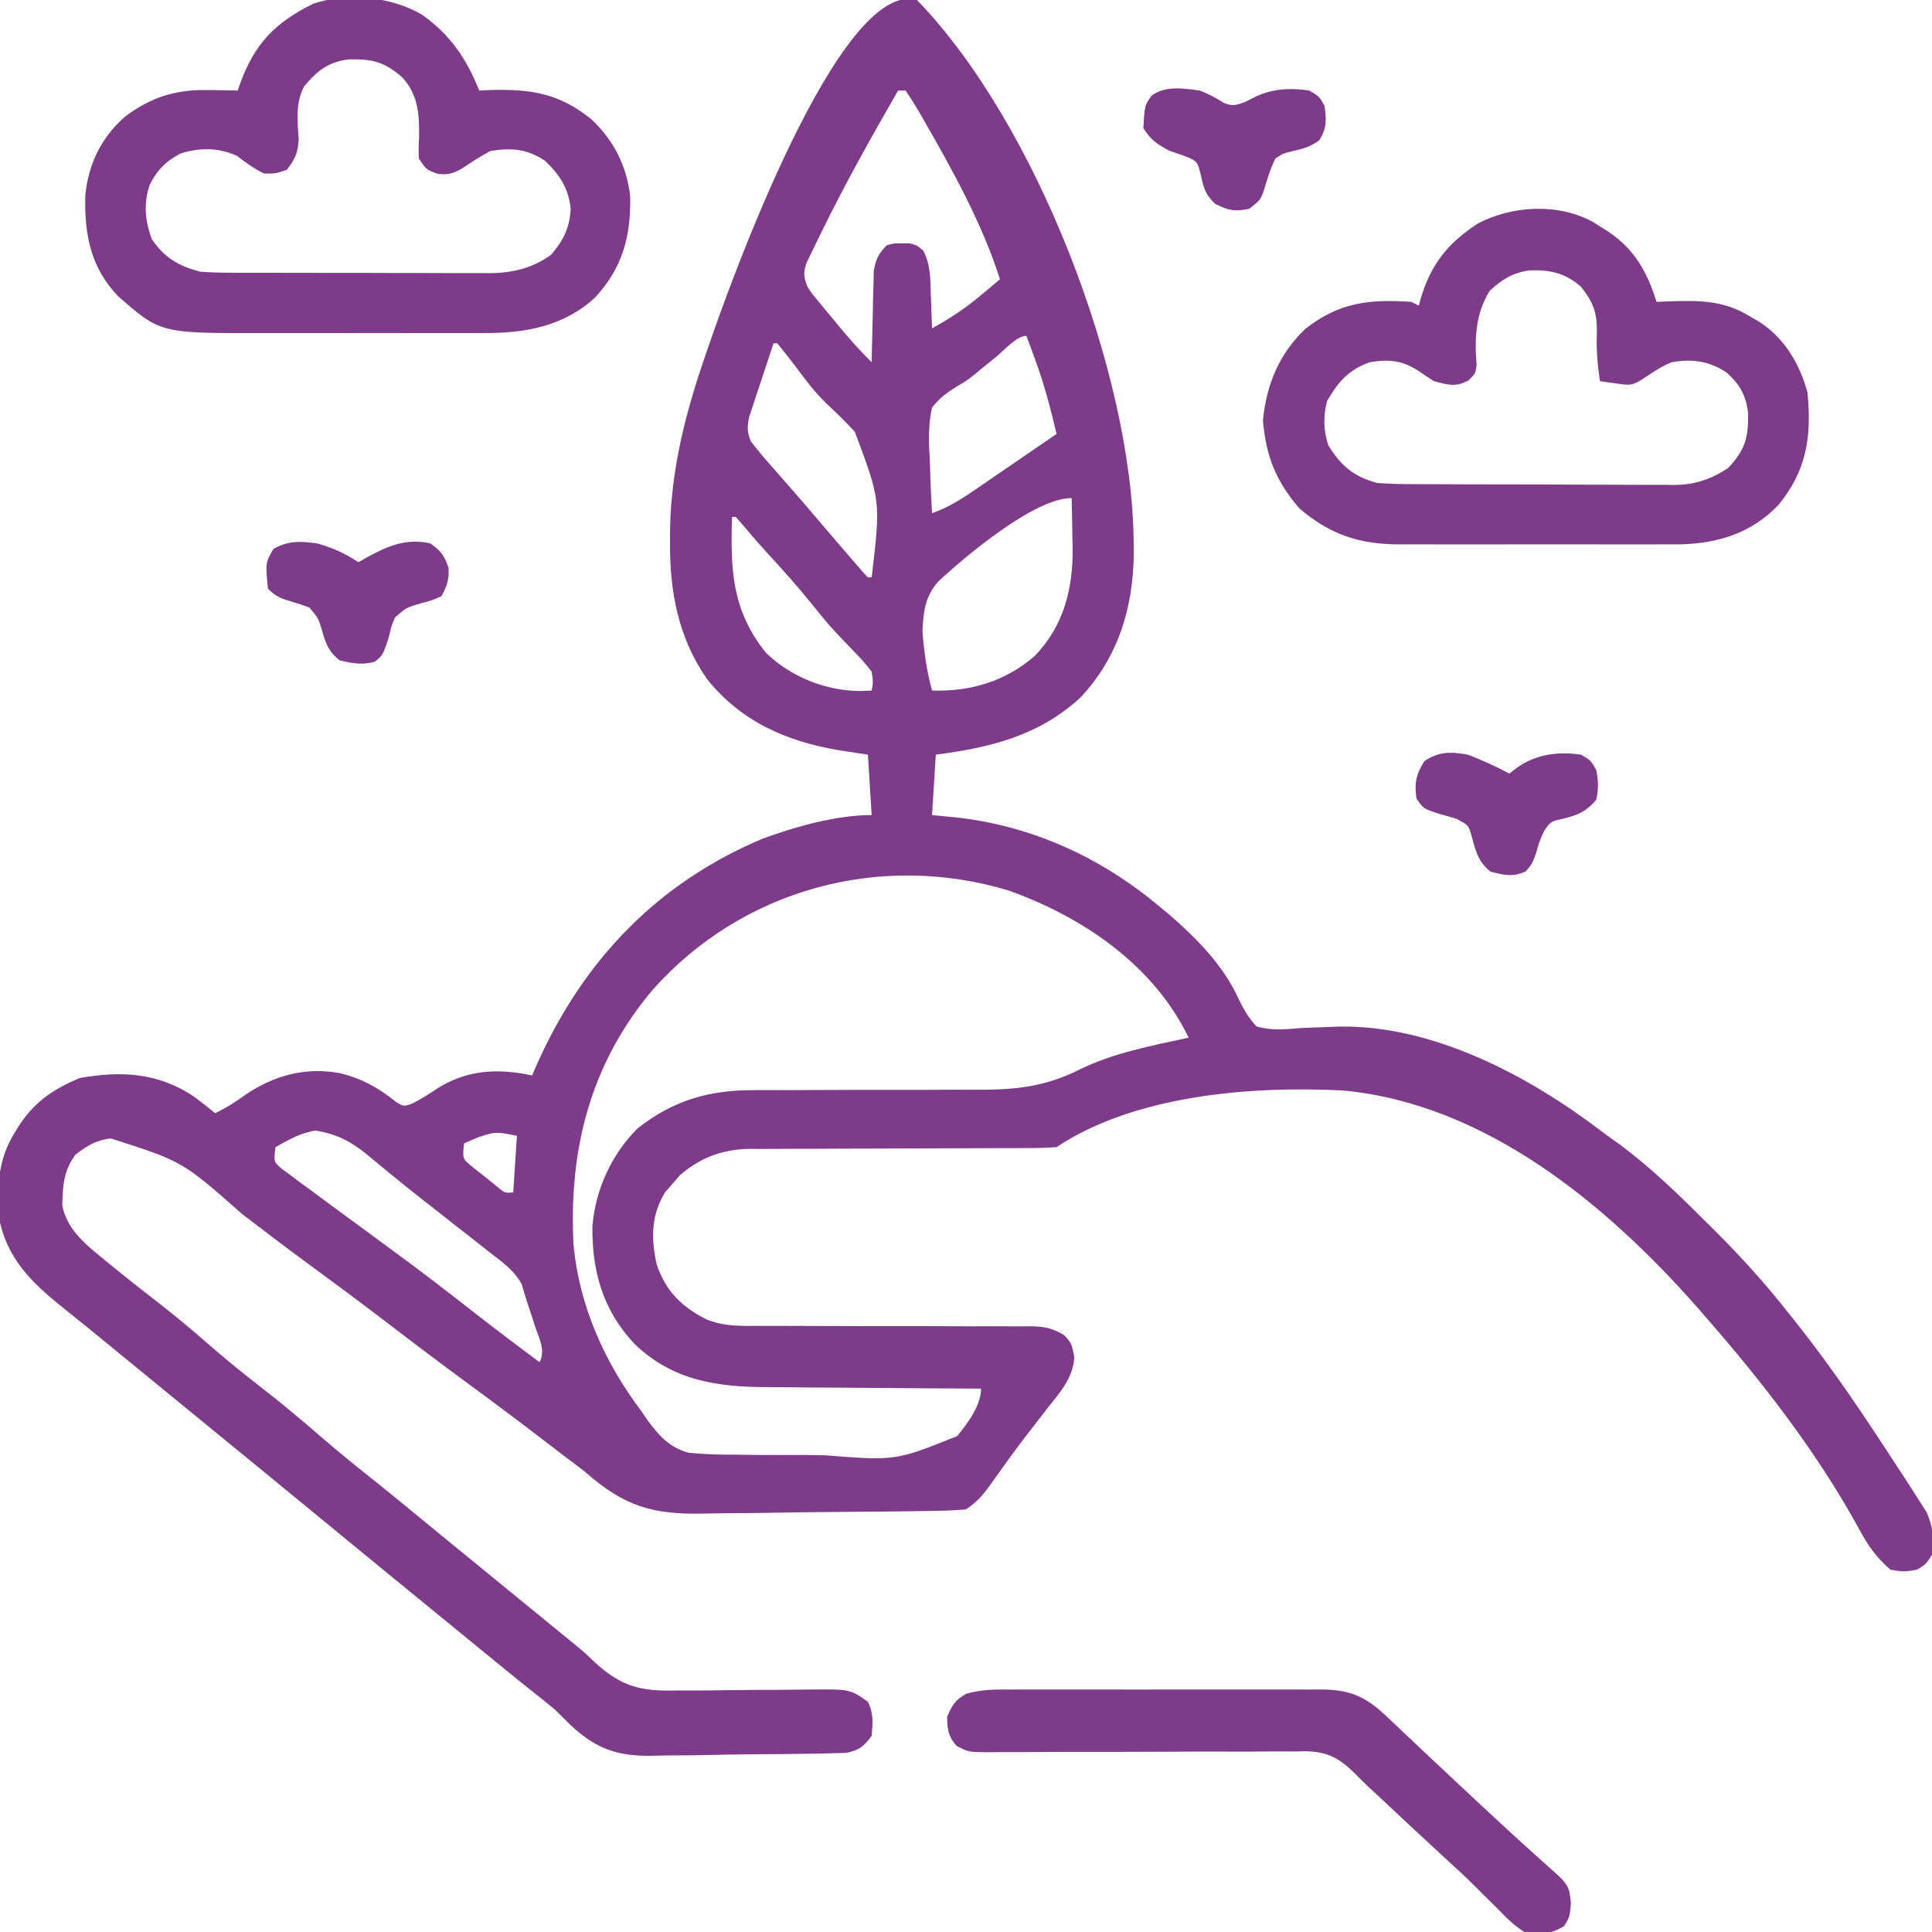 <svg width="40" height="40" viewBox="0 0 40 40" fill="none" xmlns="http://www.w3.org/2000/svg">
<g clip-path="url(#clip0_2_207)">
<path d="M18.984 -3.79458e-05C21.45 2.538 23.439 7.723 23.471 11.211C23.472 11.294 23.473 11.377 23.474 11.462C23.461 12.589 23.149 13.616 22.366 14.445C21.507 15.234 20.503 15.478 19.375 15.625C19.349 16.038 19.323 16.45 19.297 16.875C19.567 16.901 19.567 16.901 19.844 16.929C21.39 17.111 22.791 17.755 23.984 18.75C24.058 18.811 24.132 18.872 24.208 18.935C24.77 19.422 25.327 19.986 25.639 20.671C25.747 20.894 25.845 21.069 26.015 21.25C26.327 21.342 26.617 21.312 26.938 21.284C27.115 21.277 27.291 21.27 27.468 21.264C27.597 21.259 27.597 21.259 27.728 21.254C29.671 21.222 31.648 22.271 33.152 23.418C33.274 23.51 33.399 23.599 33.523 23.687C34.197 24.184 34.784 24.762 35.376 25.352C35.418 25.393 35.46 25.435 35.503 25.478C36.048 26.021 36.555 26.581 37.031 27.188C37.074 27.241 37.117 27.294 37.16 27.349C37.936 28.32 38.621 29.349 39.297 30.391C39.338 30.453 39.378 30.515 39.42 30.578C39.524 30.736 39.626 30.895 39.726 31.055C39.78 31.139 39.834 31.224 39.89 31.311C40.031 31.635 40.029 31.837 40 32.188C39.878 32.383 39.878 32.383 39.687 32.5C39.419 32.544 39.419 32.544 39.141 32.5C38.841 32.242 38.66 31.978 38.476 31.631C37.614 30.062 36.488 28.611 35.312 27.266C35.255 27.199 35.197 27.133 35.138 27.065C33.254 24.93 30.756 22.857 27.812 22.578C25.92 22.479 23.496 22.669 21.875 23.75C21.657 23.765 21.446 23.771 21.228 23.77C21.162 23.77 21.096 23.77 21.028 23.771C20.885 23.771 20.742 23.771 20.598 23.771C20.371 23.771 20.144 23.772 19.916 23.774C19.27 23.777 18.624 23.779 17.977 23.78C17.582 23.78 17.187 23.782 16.791 23.785C16.641 23.786 16.491 23.786 16.34 23.785C16.129 23.785 15.918 23.786 15.707 23.788C15.646 23.787 15.584 23.787 15.521 23.786C14.96 23.794 14.497 23.967 14.072 24.336C14.017 24.4 13.963 24.465 13.906 24.531C13.863 24.58 13.819 24.628 13.774 24.678C13.478 25.158 13.479 25.637 13.594 26.172C13.78 26.725 14.098 27.046 14.621 27.314C14.951 27.45 15.256 27.454 15.609 27.451C15.709 27.451 15.709 27.451 15.81 27.451C15.954 27.452 16.097 27.452 16.241 27.451C16.468 27.451 16.695 27.452 16.923 27.453C17.568 27.456 18.214 27.456 18.86 27.456C19.256 27.456 19.651 27.457 20.047 27.46C20.271 27.461 20.495 27.46 20.718 27.459C20.855 27.459 20.993 27.46 21.13 27.461C21.192 27.46 21.254 27.459 21.318 27.459C21.606 27.462 21.781 27.491 22.03 27.641C22.187 27.812 22.187 27.812 22.243 28.1C22.213 28.532 21.956 28.818 21.694 29.145C21.594 29.276 21.494 29.406 21.393 29.536C21.343 29.601 21.293 29.665 21.241 29.731C20.986 30.061 20.746 30.4 20.505 30.739C20.348 30.956 20.226 31.099 20 31.25C19.786 31.268 19.581 31.278 19.367 31.28C19.27 31.282 19.27 31.282 19.171 31.284C18.957 31.288 18.743 31.29 18.529 31.293C18.419 31.294 18.419 31.294 18.306 31.295C17.917 31.299 17.528 31.302 17.138 31.305C16.818 31.307 16.497 31.311 16.177 31.317C15.788 31.325 15.4 31.329 15.012 31.33C14.864 31.331 14.717 31.334 14.57 31.337C13.501 31.363 12.91 31.178 12.109 30.469C11.972 30.364 11.835 30.26 11.696 30.157C11.568 30.059 11.441 29.961 11.313 29.863C10.788 29.461 10.26 29.063 9.726 28.672C9.131 28.235 8.542 27.79 7.956 27.341C7.448 26.953 6.935 26.573 6.42 26.195C5.947 25.848 5.48 25.493 5.015 25.137C3.777 24.044 3.777 24.044 2.29 23.569C1.98 23.611 1.813 23.716 1.562 23.906C1.315 24.241 1.299 24.554 1.289 24.956C1.382 25.434 1.737 25.736 2.099 26.03C2.144 26.067 2.188 26.104 2.234 26.142C2.596 26.44 2.965 26.728 3.336 27.016C3.712 27.309 4.073 27.618 4.433 27.931C4.745 28.201 5.065 28.458 5.39 28.711C5.819 29.043 6.233 29.389 6.642 29.744C6.963 30.021 7.29 30.29 7.623 30.553C7.976 30.833 8.323 31.12 8.672 31.406C8.815 31.523 8.958 31.641 9.101 31.758C9.961 32.461 10.82 33.164 11.68 33.867C11.747 33.921 11.814 33.975 11.883 34.031C12.109 34.219 12.109 34.219 12.302 34.404C12.865 34.926 13.272 35.021 14.027 34.999C14.126 34.999 14.224 35 14.325 35C14.584 35 14.842 34.997 15.101 34.993C15.466 34.987 15.831 34.986 16.197 34.986C16.39 34.985 16.584 34.983 16.778 34.98C17.602 34.973 17.602 34.973 17.969 35.234C18.089 35.476 18.07 35.671 18.047 35.938C17.879 36.164 17.784 36.241 17.505 36.293C17.371 36.296 17.371 36.296 17.234 36.299C17.133 36.302 17.031 36.305 16.927 36.307C16.816 36.309 16.705 36.31 16.594 36.311C16.48 36.312 16.365 36.314 16.251 36.316C16.011 36.319 15.77 36.32 15.53 36.321C15.225 36.322 14.92 36.329 14.614 36.337C14.378 36.342 14.141 36.343 13.904 36.344C13.792 36.344 13.679 36.347 13.567 36.35C12.821 36.373 12.36 36.228 11.818 35.72C11.706 35.611 11.595 35.501 11.484 35.391C11.352 35.281 11.219 35.173 11.084 35.068C10.667 34.737 10.255 34.4 9.844 34.062C9.7 33.945 9.557 33.828 9.414 33.711C8.555 33.008 8.555 33.008 8.338 32.831C8.201 32.718 8.064 32.606 7.926 32.494C7.426 32.085 6.926 31.674 6.427 31.263C5.978 30.893 5.528 30.524 5.078 30.156C4.935 30.039 4.792 29.922 4.648 29.805C4.542 29.718 4.542 29.718 4.433 29.629C2.07 27.695 2.07 27.695 1.857 27.52C1.709 27.4 1.561 27.281 1.412 27.162C0.753 26.636 0.201 26.163 -0 25.312C-0.072 24.629 -0.061 24.027 0.312 23.438C0.363 23.355 0.363 23.355 0.416 23.27C0.74 22.792 1.124 22.541 1.65 22.319C2.513 22.166 3.277 22.209 4.015 22.703C4.165 22.814 4.31 22.927 4.453 23.047C4.684 22.939 4.882 22.811 5.088 22.661C5.693 22.255 6.344 22.084 7.063 22.224C7.51 22.34 7.835 22.522 8.195 22.811C8.361 22.913 8.361 22.913 8.556 22.838C8.728 22.746 8.887 22.65 9.048 22.539C9.665 22.147 10.308 22.113 11.015 22.266C11.052 22.181 11.089 22.097 11.127 22.011C12.086 19.875 13.615 18.277 15.791 17.363C16.471 17.114 17.316 16.875 18.047 16.875C18.021 16.462 17.995 16.05 17.969 15.625C17.769 15.594 17.569 15.564 17.363 15.532C16.273 15.347 15.342 14.937 14.636 14.057C14.04 13.199 13.862 12.24 13.872 11.211C13.873 11.123 13.873 11.035 13.873 10.944C13.897 9.693 14.201 8.52 14.609 7.344C14.628 7.288 14.647 7.233 14.666 7.176C15.08 5.965 17.374 -0.461 18.984 -3.79458e-05ZM18.594 1.875C18.035 2.846 17.487 3.821 16.997 4.829C16.96 4.904 16.922 4.98 16.884 5.058C16.85 5.128 16.817 5.198 16.782 5.27C16.753 5.331 16.724 5.392 16.693 5.456C16.63 5.657 16.64 5.743 16.719 5.937C16.815 6.087 16.815 6.087 16.937 6.23C16.982 6.284 17.026 6.338 17.071 6.394C17.141 6.477 17.141 6.477 17.212 6.562C17.257 6.618 17.303 6.674 17.35 6.731C17.572 7 17.797 7.255 18.047 7.5C18.048 7.438 18.049 7.375 18.05 7.311C18.056 7.029 18.064 6.747 18.071 6.465C18.073 6.367 18.075 6.269 18.076 6.168C18.079 6.074 18.082 5.98 18.085 5.883C18.087 5.796 18.089 5.709 18.091 5.62C18.128 5.369 18.184 5.259 18.359 5.078C18.511 5.037 18.511 5.037 18.672 5.039C18.725 5.038 18.778 5.037 18.833 5.037C18.984 5.078 18.984 5.078 19.118 5.192C19.27 5.491 19.263 5.782 19.272 6.113C19.275 6.179 19.278 6.245 19.28 6.312C19.287 6.474 19.292 6.635 19.297 6.797C19.665 6.596 19.985 6.384 20.308 6.113C20.42 6.02 20.42 6.02 20.534 5.924C20.59 5.877 20.646 5.83 20.703 5.781C20.338 4.635 19.728 3.535 19.131 2.495C19.095 2.432 19.059 2.369 19.022 2.304C18.936 2.158 18.844 2.016 18.75 1.875C18.698 1.875 18.647 1.875 18.594 1.875ZM20.625 7.388C20.524 7.469 20.423 7.551 20.322 7.632C20.271 7.675 20.219 7.718 20.166 7.762C20 7.891 20 7.891 19.805 8.004C19.596 8.135 19.45 8.243 19.297 8.437C19.212 8.817 19.23 9.179 19.253 9.565C19.256 9.667 19.259 9.769 19.262 9.874C19.271 10.125 19.282 10.375 19.297 10.625C19.634 10.507 19.913 10.33 20.204 10.129C20.252 10.096 20.3 10.063 20.349 10.03C20.502 9.926 20.654 9.821 20.805 9.717C20.909 9.646 21.013 9.575 21.116 9.504C21.369 9.331 21.622 9.158 21.875 8.984C21.75 8.46 21.618 7.947 21.43 7.441C21.396 7.348 21.362 7.255 21.327 7.159C21.289 7.057 21.289 7.057 21.25 6.953C21.048 6.953 20.786 7.257 20.625 7.388ZM16.015 7.109C15.921 7.389 15.829 7.669 15.737 7.949C15.71 8.029 15.684 8.108 15.656 8.19C15.631 8.266 15.606 8.343 15.581 8.422C15.557 8.492 15.534 8.562 15.51 8.635C15.466 8.843 15.469 8.944 15.547 9.141C15.681 9.313 15.816 9.476 15.962 9.639C16.047 9.736 16.133 9.834 16.218 9.932C16.284 10.007 16.284 10.007 16.352 10.083C16.562 10.323 16.77 10.567 16.977 10.81C17.091 10.943 17.205 11.076 17.319 11.209C17.413 11.318 17.506 11.427 17.599 11.536C17.649 11.593 17.698 11.65 17.749 11.709C17.79 11.757 17.832 11.805 17.874 11.855C17.905 11.887 17.936 11.92 17.969 11.953C17.994 11.953 18.02 11.953 18.047 11.953C18.234 10.369 18.234 10.369 17.699 8.941C17.507 8.734 17.309 8.537 17.101 8.346C16.858 8.111 16.662 7.843 16.46 7.573C16.34 7.416 16.218 7.262 16.094 7.109C16.068 7.109 16.042 7.109 16.015 7.109ZM19.421 12.044C19.153 12.354 19.115 12.668 19.099 13.074C19.131 13.492 19.186 13.892 19.297 14.297C20.089 14.322 20.811 14.109 21.416 13.587C22.019 12.97 22.216 12.197 22.208 11.352C22.206 11.276 22.204 11.201 22.202 11.123C22.201 11.045 22.2 10.966 22.199 10.885C22.196 10.694 22.192 10.503 22.187 10.312C21.41 10.312 19.97 11.533 19.421 12.044ZM15.156 10.703C15.122 11.787 15.15 12.635 15.859 13.516C16.373 14.015 17.097 14.304 17.812 14.307C17.928 14.302 17.928 14.302 18.047 14.297C18.079 14.12 18.079 14.12 18.047 13.906C17.923 13.744 17.804 13.61 17.661 13.467C17.581 13.384 17.502 13.301 17.422 13.217C17.363 13.155 17.363 13.155 17.302 13.091C17.135 12.913 16.983 12.724 16.831 12.534C16.529 12.159 16.21 11.802 15.883 11.447C15.726 11.275 15.574 11.101 15.425 10.923C15.362 10.85 15.299 10.778 15.234 10.703C15.208 10.703 15.183 10.703 15.156 10.703ZM13.517 20.488C12.224 22.017 11.77 23.804 11.875 25.781C11.994 27.043 12.523 28.216 13.281 29.219C13.324 29.283 13.367 29.346 13.412 29.412C13.658 29.738 13.852 29.962 14.253 30.077C14.577 30.11 14.893 30.119 15.219 30.117C15.338 30.119 15.458 30.121 15.578 30.122C15.827 30.125 16.077 30.125 16.327 30.123C16.581 30.122 16.835 30.124 17.09 30.131C18.543 30.244 18.543 30.244 19.816 29.733C20.028 29.479 20.312 29.096 20.312 28.75C20.211 28.75 20.211 28.75 20.108 28.749C19.469 28.746 18.83 28.742 18.191 28.736C17.863 28.733 17.535 28.73 17.206 28.729C16.889 28.728 16.571 28.725 16.253 28.721C16.133 28.72 16.012 28.719 15.892 28.719C14.832 28.718 13.914 28.58 13.125 27.812C12.482 27.12 12.256 26.325 12.265 25.391C12.327 24.626 12.66 23.902 13.203 23.359C13.95 22.776 14.686 22.565 15.631 22.57C15.758 22.569 15.886 22.569 16.014 22.569C16.114 22.57 16.114 22.57 16.217 22.57C16.576 22.57 16.934 22.568 17.293 22.566C17.747 22.564 18.202 22.563 18.657 22.564C19.026 22.565 19.395 22.564 19.764 22.561C19.903 22.56 20.043 22.561 20.182 22.562C20.985 22.567 21.617 22.511 22.342 22.148C23.045 21.8 23.846 21.649 24.609 21.484C23.889 19.986 22.424 18.989 20.89 18.44C18.233 17.634 15.375 18.404 13.517 20.488ZM5.703 23.75C5.667 24.055 5.667 24.055 5.83 24.195C5.889 24.239 5.949 24.283 6.01 24.328C6.076 24.378 6.142 24.427 6.211 24.479C6.283 24.532 6.356 24.584 6.431 24.639C6.505 24.694 6.579 24.749 6.656 24.806C6.884 24.976 7.114 25.144 7.344 25.312C7.474 25.408 7.604 25.504 7.734 25.599C7.917 25.734 8.1 25.869 8.283 26.003C8.776 26.365 9.259 26.738 9.741 27.115C10.213 27.484 10.69 27.846 11.172 28.203C11.301 27.945 11.155 27.697 11.069 27.436C11.043 27.353 11.043 27.353 11.016 27.268C10.981 27.159 10.945 27.05 10.908 26.942C10.869 26.826 10.835 26.709 10.803 26.591C10.645 26.299 10.397 26.129 10.137 25.928C10.081 25.883 10.024 25.839 9.967 25.793C9.796 25.658 9.625 25.524 9.453 25.391C9.358 25.316 9.263 25.241 9.168 25.166C9.035 25.061 8.902 24.957 8.769 24.853C8.525 24.663 8.285 24.471 8.047 24.275C7.995 24.232 7.943 24.189 7.889 24.145C7.789 24.063 7.689 23.98 7.59 23.897C7.258 23.626 6.962 23.476 6.533 23.408C6.224 23.452 5.974 23.599 5.703 23.75ZM9.892 23.55C9.799 23.59 9.706 23.63 9.609 23.672C9.573 23.991 9.573 23.991 9.792 24.169C9.87 24.23 9.948 24.292 10.029 24.355C10.107 24.418 10.185 24.48 10.265 24.545C10.448 24.702 10.448 24.702 10.625 24.688C10.651 24.301 10.676 23.914 10.703 23.516C10.261 23.428 10.261 23.428 9.892 23.55Z" fill="#7E3B8A"/>
<path d="M32.97 4.589C33.021 4.622 33.072 4.654 33.125 4.688C33.18 4.722 33.236 4.756 33.292 4.791C33.845 5.166 34.099 5.622 34.297 6.25C34.42 6.245 34.42 6.245 34.546 6.239C35.18 6.219 35.697 6.213 36.25 6.563C36.298 6.59 36.347 6.617 36.397 6.646C36.934 6.98 37.259 7.523 37.422 8.125C37.51 9.044 37.408 9.742 36.816 10.459C36.276 11.025 35.596 11.244 34.821 11.27C34.705 11.271 34.588 11.271 34.471 11.27C34.374 11.271 34.374 11.271 34.275 11.271C34.064 11.272 33.853 11.271 33.643 11.271C33.495 11.271 33.347 11.271 33.199 11.271C32.89 11.271 32.58 11.271 32.271 11.27C31.877 11.27 31.482 11.27 31.087 11.271C30.782 11.271 30.476 11.271 30.171 11.271C30.026 11.271 29.88 11.271 29.735 11.271C29.531 11.272 29.327 11.271 29.123 11.27C29.064 11.271 29.005 11.271 28.944 11.271C28.123 11.265 27.521 11.057 26.899 10.523C26.416 9.96 26.214 9.452 26.148 8.716C26.212 7.981 26.481 7.326 27.022 6.813C27.713 6.263 28.344 6.19 29.219 6.25C29.27 6.276 29.322 6.302 29.375 6.328C29.387 6.285 29.398 6.241 29.41 6.196C29.621 5.477 29.971 5.034 30.598 4.627C31.309 4.255 32.253 4.203 32.97 4.589ZM30.84 6.025C30.545 6.51 30.528 7.011 30.572 7.565C30.547 7.734 30.547 7.734 30.406 7.874C30.139 8.022 29.979 7.968 29.688 7.891C29.585 7.827 29.484 7.76 29.385 7.69C29.044 7.462 28.761 7.432 28.359 7.5C27.918 7.658 27.708 7.903 27.476 8.301C27.394 8.626 27.4 8.898 27.5 9.219C27.767 9.649 28.025 9.867 28.516 10C28.736 10.015 28.948 10.023 29.169 10.023C29.232 10.023 29.296 10.024 29.362 10.024C29.572 10.026 29.782 10.026 29.992 10.026C30.139 10.027 30.285 10.027 30.432 10.028C30.739 10.029 31.047 10.029 31.354 10.029C31.747 10.029 32.139 10.031 32.532 10.034C32.835 10.036 33.138 10.036 33.441 10.036C33.585 10.036 33.73 10.037 33.875 10.038C34.078 10.039 34.28 10.039 34.483 10.038C34.542 10.039 34.601 10.04 34.662 10.041C35.092 10.036 35.422 9.925 35.781 9.688C36.131 9.311 36.2 9.066 36.193 8.563C36.155 8.199 36.023 7.955 35.742 7.71C35.387 7.473 35.027 7.425 34.609 7.5C34.404 7.585 34.249 7.686 34.062 7.813C33.8 7.987 33.757 7.982 33.462 7.939C33.399 7.931 33.336 7.922 33.271 7.913C33.222 7.906 33.175 7.898 33.125 7.891C33.073 7.542 33.046 7.222 33.062 6.87C33.064 6.463 32.986 6.26 32.734 5.938C32.407 5.651 32.081 5.578 31.652 5.6C31.308 5.651 31.089 5.79 30.84 6.025Z" fill="#7E3B8A"/>
<path d="M8.75 0.312C9.33 0.729 9.659 1.219 9.922 1.875C9.997 1.871 10.073 1.868 10.151 1.864C10.996 1.841 11.589 1.931 12.256 2.48C12.707 2.91 12.977 3.437 13.047 4.062C13.066 4.891 12.888 5.548 12.319 6.162C11.676 6.752 10.882 6.9 10.033 6.895C9.939 6.896 9.939 6.896 9.843 6.896C9.637 6.897 9.432 6.896 9.226 6.896C9.082 6.896 8.938 6.896 8.794 6.896C8.492 6.896 8.191 6.896 7.889 6.895C7.505 6.894 7.12 6.895 6.735 6.896C6.438 6.896 6.14 6.896 5.842 6.896C5.701 6.896 5.559 6.896 5.417 6.896C3.319 6.9 3.319 6.9 2.436 6.125C1.869 5.523 1.743 4.841 1.767 4.033C1.835 3.387 2.094 2.857 2.578 2.422C3.132 2.006 3.639 1.849 4.326 1.865C4.412 1.866 4.412 1.866 4.5 1.867C4.641 1.869 4.781 1.872 4.922 1.875C4.948 1.8 4.948 1.8 4.974 1.723C5.275 0.902 5.696 0.466 6.484 0.078C7.191 -0.167 8.117 -0.068 8.75 0.312ZM6.294 1.792C6.115 2.139 6.159 2.504 6.184 2.884C6.17 3.163 6.108 3.296 5.938 3.516C5.713 3.594 5.713 3.594 5.469 3.594C5.26 3.492 5.091 3.369 4.907 3.228C4.535 3.054 4.137 3.052 3.745 3.176C3.44 3.329 3.247 3.529 3.098 3.829C2.97 4.217 3.003 4.566 3.14 4.946C3.404 5.338 3.69 5.503 4.141 5.625C4.356 5.64 4.564 5.647 4.779 5.646C4.841 5.647 4.904 5.647 4.968 5.648C5.173 5.649 5.378 5.649 5.583 5.648C5.726 5.649 5.869 5.649 6.013 5.649C6.312 5.65 6.612 5.65 6.912 5.65C7.295 5.649 7.678 5.65 8.062 5.652C8.357 5.653 8.653 5.654 8.949 5.653C9.09 5.653 9.231 5.654 9.372 5.655C9.57 5.655 9.768 5.655 9.966 5.654C10.053 5.655 10.053 5.655 10.141 5.656C10.607 5.651 11.027 5.554 11.411 5.273C11.668 4.971 11.796 4.718 11.815 4.318C11.772 3.9 11.582 3.607 11.279 3.325C10.91 3.082 10.592 3.057 10.156 3.125C9.946 3.235 9.755 3.362 9.557 3.494C9.367 3.598 9.276 3.623 9.063 3.599C8.828 3.516 8.828 3.516 8.672 3.281C8.665 3.075 8.665 3.075 8.677 2.837C8.683 2.365 8.658 1.954 8.323 1.597C7.952 1.277 7.711 1.222 7.235 1.229C6.807 1.274 6.569 1.46 6.294 1.792Z" fill="#7E3B8A"/>
<path d="M20.975 34.98C21.049 34.98 21.124 34.979 21.2 34.979C21.445 34.978 21.689 34.979 21.934 34.979C22.104 34.979 22.274 34.979 22.444 34.979C22.8 34.979 23.157 34.979 23.514 34.98C23.97 34.981 24.427 34.98 24.884 34.979C25.235 34.979 25.587 34.979 25.938 34.979C26.107 34.979 26.275 34.979 26.443 34.979C26.679 34.978 26.914 34.979 27.15 34.98C27.219 34.98 27.289 34.979 27.36 34.979C27.972 34.983 28.293 35.136 28.735 35.562C28.779 35.603 28.822 35.644 28.867 35.686C28.961 35.775 29.055 35.864 29.149 35.953C29.352 36.147 29.558 36.339 29.763 36.531C29.922 36.68 30.081 36.829 30.24 36.978C30.519 37.24 30.799 37.5 31.079 37.759C31.12 37.796 31.16 37.834 31.203 37.873C31.405 38.059 31.609 38.245 31.814 38.429C31.854 38.465 31.894 38.501 31.935 38.538C32.044 38.636 32.153 38.734 32.262 38.831C32.476 39.036 32.497 39.104 32.524 39.404C32.5 39.688 32.5 39.688 32.383 39.878C32.112 40.047 31.869 40.063 31.562 40C31.344 39.867 31.177 39.695 31.001 39.512C30.898 39.41 30.795 39.309 30.692 39.208C30.616 39.131 30.616 39.131 30.538 39.053C30.326 38.842 30.105 38.64 29.883 38.438C29.612 38.188 29.342 37.938 29.073 37.687C29.022 37.638 28.971 37.59 28.918 37.541C28.819 37.449 28.721 37.357 28.623 37.264C28.534 37.181 28.444 37.097 28.353 37.015C28.255 36.923 28.159 36.829 28.066 36.732C27.73 36.401 27.496 36.266 27.023 36.258C26.955 36.259 26.887 36.261 26.817 36.263C26.743 36.262 26.669 36.262 26.594 36.261C26.352 36.26 26.111 36.263 25.87 36.266C25.702 36.266 25.534 36.265 25.366 36.265C24.924 36.264 24.482 36.265 24.041 36.268C23.332 36.272 22.624 36.272 21.916 36.271C21.669 36.271 21.422 36.273 21.175 36.275C21.024 36.275 20.872 36.275 20.721 36.275C20.618 36.277 20.618 36.277 20.513 36.278C20.05 36.277 20.05 36.277 19.803 36.145C19.63 35.951 19.614 35.804 19.609 35.547C19.706 35.311 19.778 35.193 20.002 35.069C20.328 34.972 20.637 34.978 20.975 34.98Z" fill="#7E3B8A"/>
<path d="M30.391 15.625C30.688 15.736 30.969 15.869 31.25 16.016C31.297 15.979 31.345 15.942 31.393 15.904C31.791 15.615 32.255 15.554 32.735 15.625C32.935 15.742 32.935 15.742 33.047 15.938C33.094 16.157 33.099 16.343 33.047 16.562C32.836 16.805 32.684 16.868 32.373 16.948C32.103 17.007 32.103 17.007 31.968 17.207C31.87 17.424 31.87 17.424 31.802 17.666C31.719 17.891 31.719 17.891 31.587 18.042C31.32 18.165 31.14 18.118 30.86 18.047C30.591 17.837 30.544 17.587 30.457 17.27C30.397 17.082 30.397 17.082 30.157 16.953C30.038 16.917 29.919 16.883 29.8 16.851C29.471 16.744 29.471 16.744 29.326 16.533C29.281 16.212 29.316 16.029 29.492 15.757C29.791 15.555 30.041 15.561 30.391 15.625Z" fill="#7E3B8A"/>
<path d="M6.562 11.25C6.878 11.336 7.148 11.458 7.422 11.641C7.47 11.613 7.518 11.584 7.568 11.555C8.011 11.312 8.395 11.137 8.906 11.25C9.129 11.401 9.197 11.502 9.287 11.753C9.299 12 9.259 12.127 9.14 12.344C8.945 12.431 8.945 12.431 8.716 12.49C8.41 12.581 8.41 12.581 8.178 12.784C8.108 12.945 8.108 12.945 8.047 13.203C7.926 13.565 7.926 13.565 7.759 13.701C7.495 13.773 7.295 13.734 7.031 13.672C6.815 13.503 6.749 13.341 6.675 13.081C6.593 12.801 6.593 12.801 6.406 12.578C6.29 12.535 6.173 12.496 6.054 12.461C5.823 12.392 5.72 12.361 5.547 12.188C5.495 11.653 5.495 11.653 5.659 11.367C5.96 11.191 6.222 11.203 6.562 11.25Z" fill="#7E3B8A"/>
<path d="M24.844 1.875C25.02 1.945 25.172 2.024 25.332 2.127C25.514 2.207 25.597 2.177 25.781 2.109C25.862 2.069 25.942 2.029 26.025 1.987C26.379 1.833 26.73 1.817 27.109 1.875C27.314 1.997 27.314 1.997 27.422 2.188C27.464 2.484 27.473 2.655 27.31 2.91C27.109 3.047 26.99 3.077 26.758 3.13C26.568 3.176 26.568 3.176 26.406 3.281C26.299 3.497 26.236 3.71 26.168 3.941C26.094 4.141 26.094 4.141 25.869 4.321C25.568 4.388 25.429 4.358 25.156 4.219C24.957 4.026 24.921 3.903 24.863 3.628C24.791 3.336 24.791 3.336 24.507 3.223C24.412 3.19 24.317 3.158 24.219 3.125C23.95 2.982 23.843 2.913 23.672 2.656C23.697 2.182 23.697 2.182 23.846 1.977C24.131 1.767 24.508 1.831 24.844 1.875Z" fill="#7E3B8A"/>
</g>
<defs>
<clipPath id="clip0_2_207">
<rect width="40" height="40" fill="white"/>
</clipPath>
</defs>
</svg>
